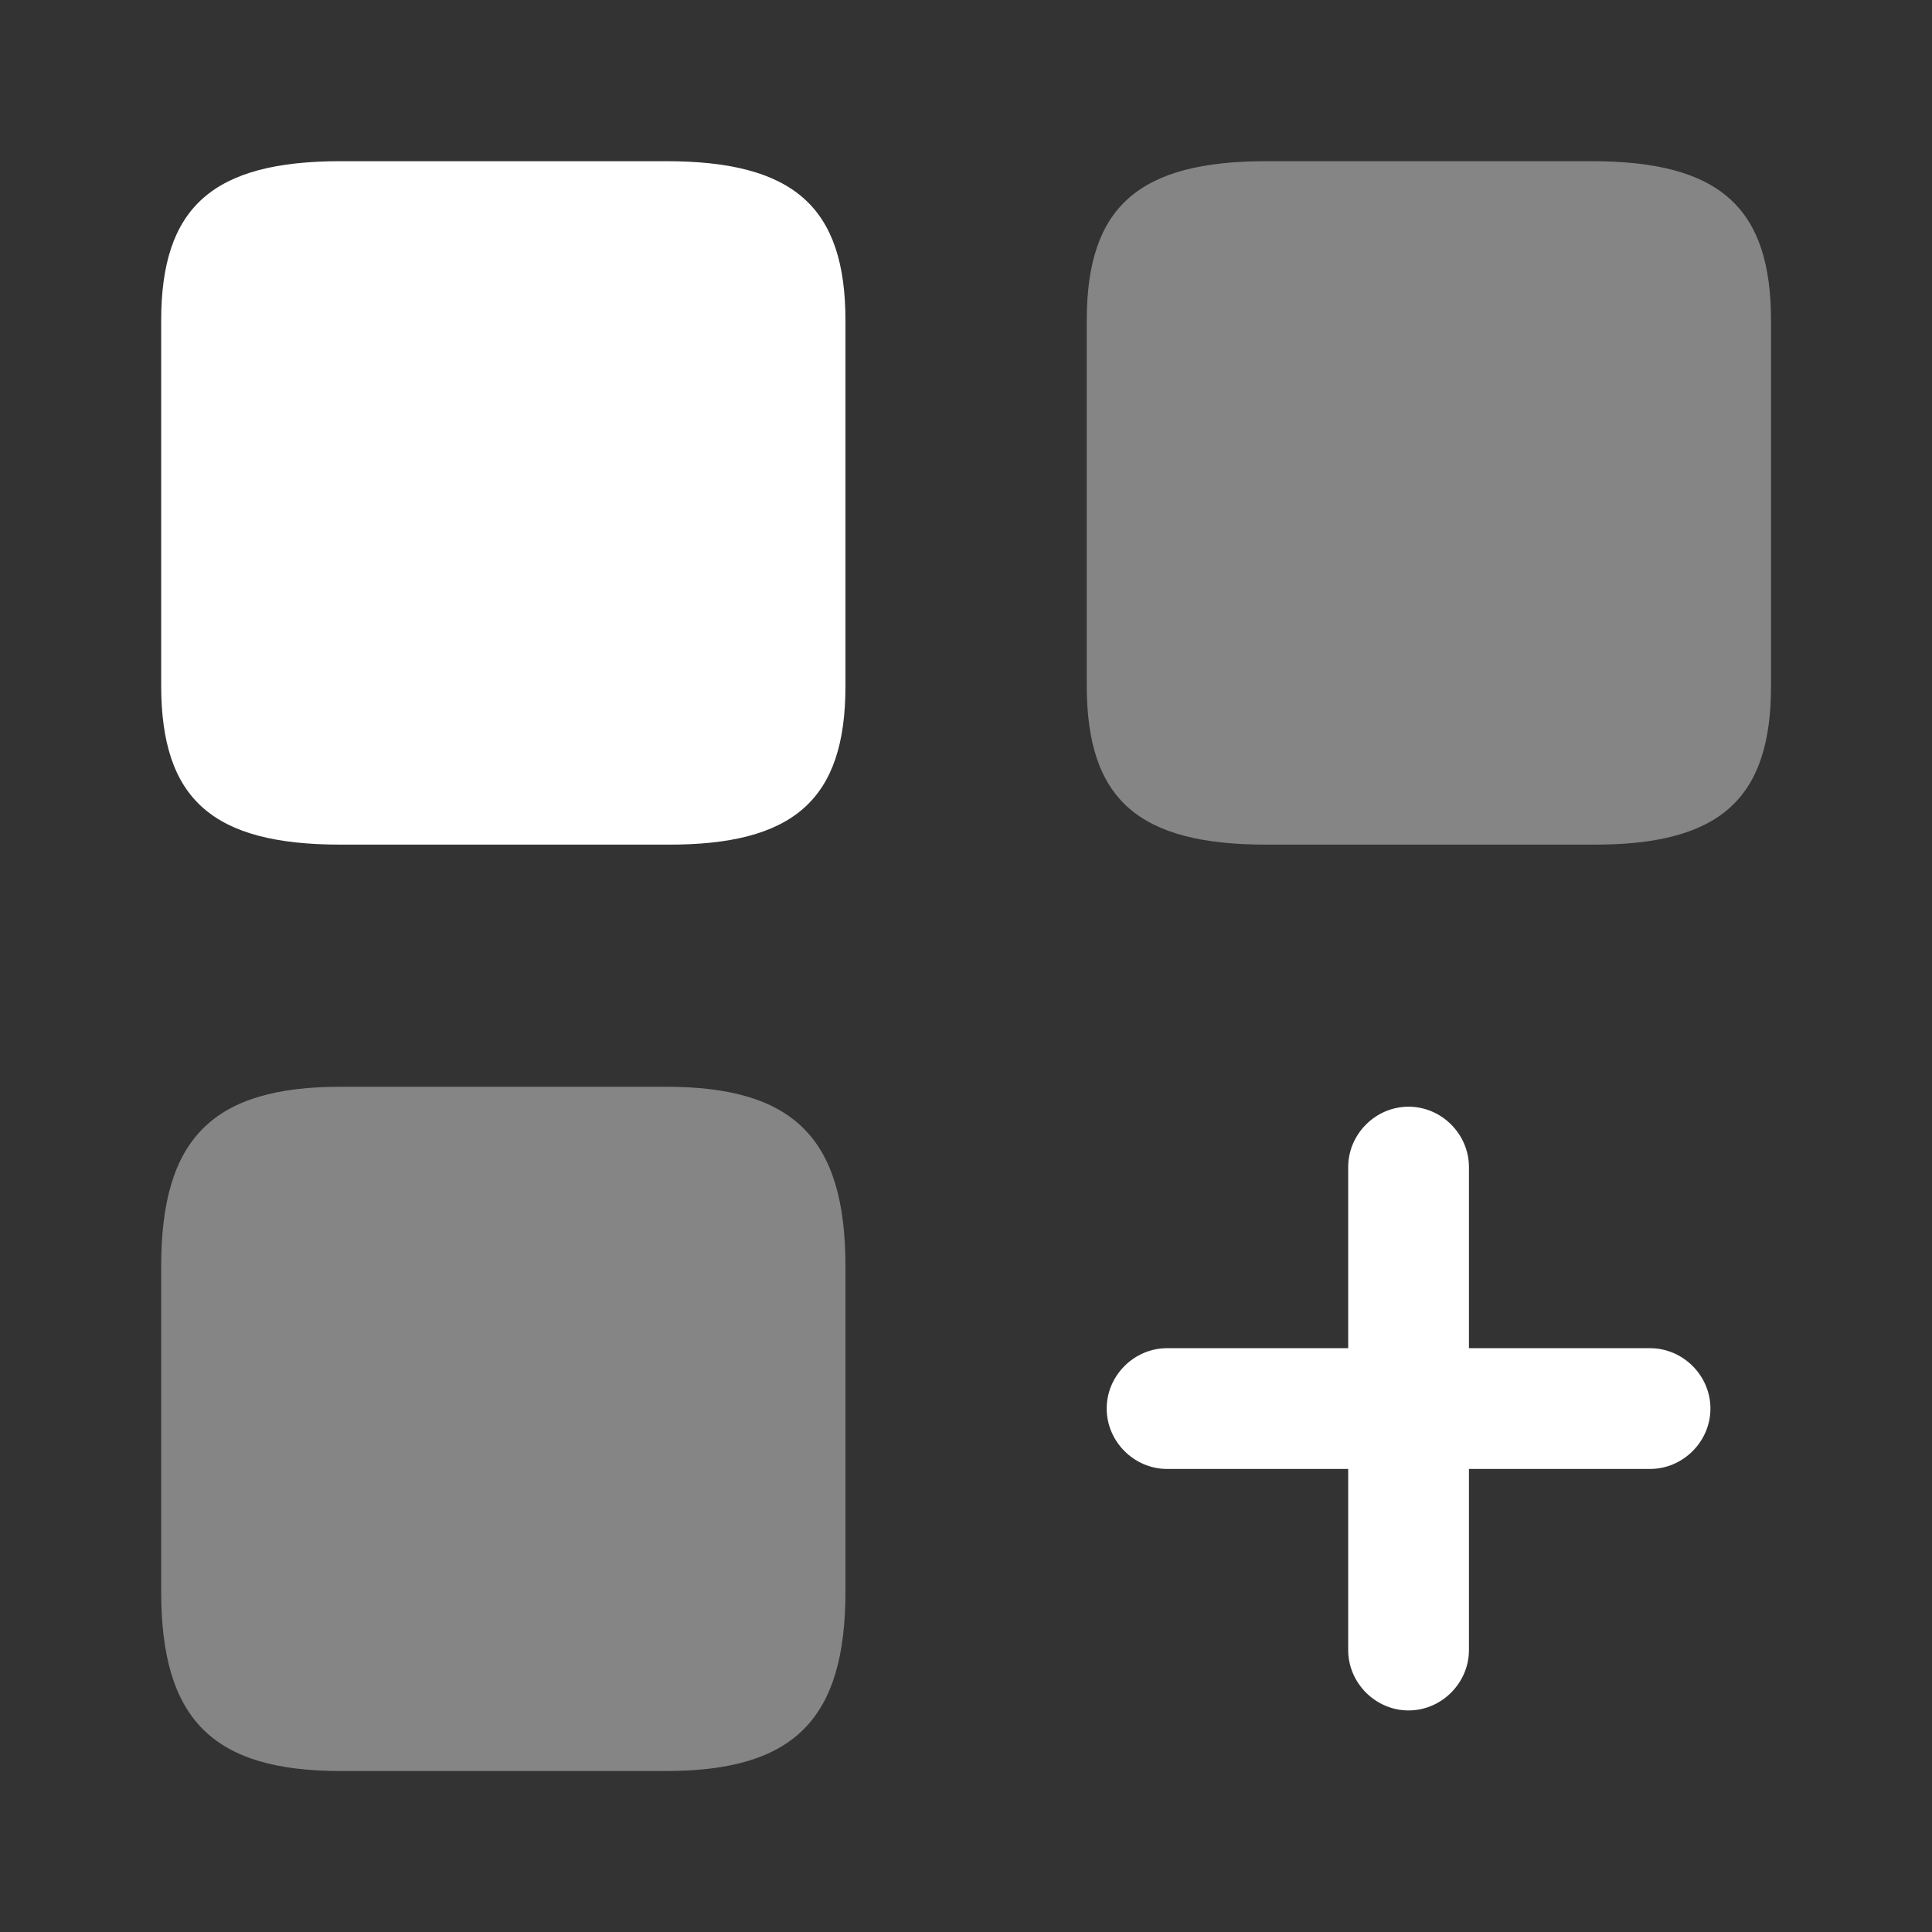 <svg width="28" height="28" viewBox="0 0 28 28" fill="none" xmlns="http://www.w3.org/2000/svg">
<rect x="0" y="0" width="28" height="28" fill="#333333" stroke="none"/>
<path d="M23.914 19.539H21.289V16.914C21.289 16.436 20.892 16.039 20.414 16.039C19.936 16.039 19.539 16.436 19.539 16.914V19.539H16.914C16.436 19.539 16.039 19.936 16.039 20.414C16.039 20.892 16.436 21.289 16.914 21.289H19.539V23.914C19.539 24.392 19.936 24.789 20.414 24.789C20.892 24.789 21.289 24.392 21.289 23.914V21.289H23.914C24.392 21.289 24.789 20.892 24.789 20.414C24.789 19.936 24.392 19.539 23.914 19.539Z" fill="white"/>
<path opacity="0.4" d="M25.667 9.943V4.646C25.667 3.001 24.92 2.336 23.065 2.336H18.352C16.497 2.336 15.75 3.001 15.75 4.646V9.931C15.75 11.588 16.497 12.241 18.352 12.241H23.065C24.92 12.253 25.667 11.588 25.667 9.943Z" fill="white"/>
<path d="M12.253 9.943V4.646C12.253 3.001 11.506 2.336 9.651 2.336H4.938C3.083 2.336 2.336 3.001 2.336 4.646V9.931C2.336 11.588 3.083 12.241 4.938 12.241H9.651C11.506 12.253 12.253 11.588 12.253 9.943Z" fill="white"/>
<path opacity="0.4" d="M12.253 23.065V18.352C12.253 16.497 11.506 15.75 9.651 15.75H4.938C3.083 15.75 2.336 16.497 2.336 18.352V23.065C2.336 24.92 3.083 25.667 4.938 25.667H9.651C11.506 25.667 12.253 24.92 12.253 23.065Z" fill="white"/>
</svg>
